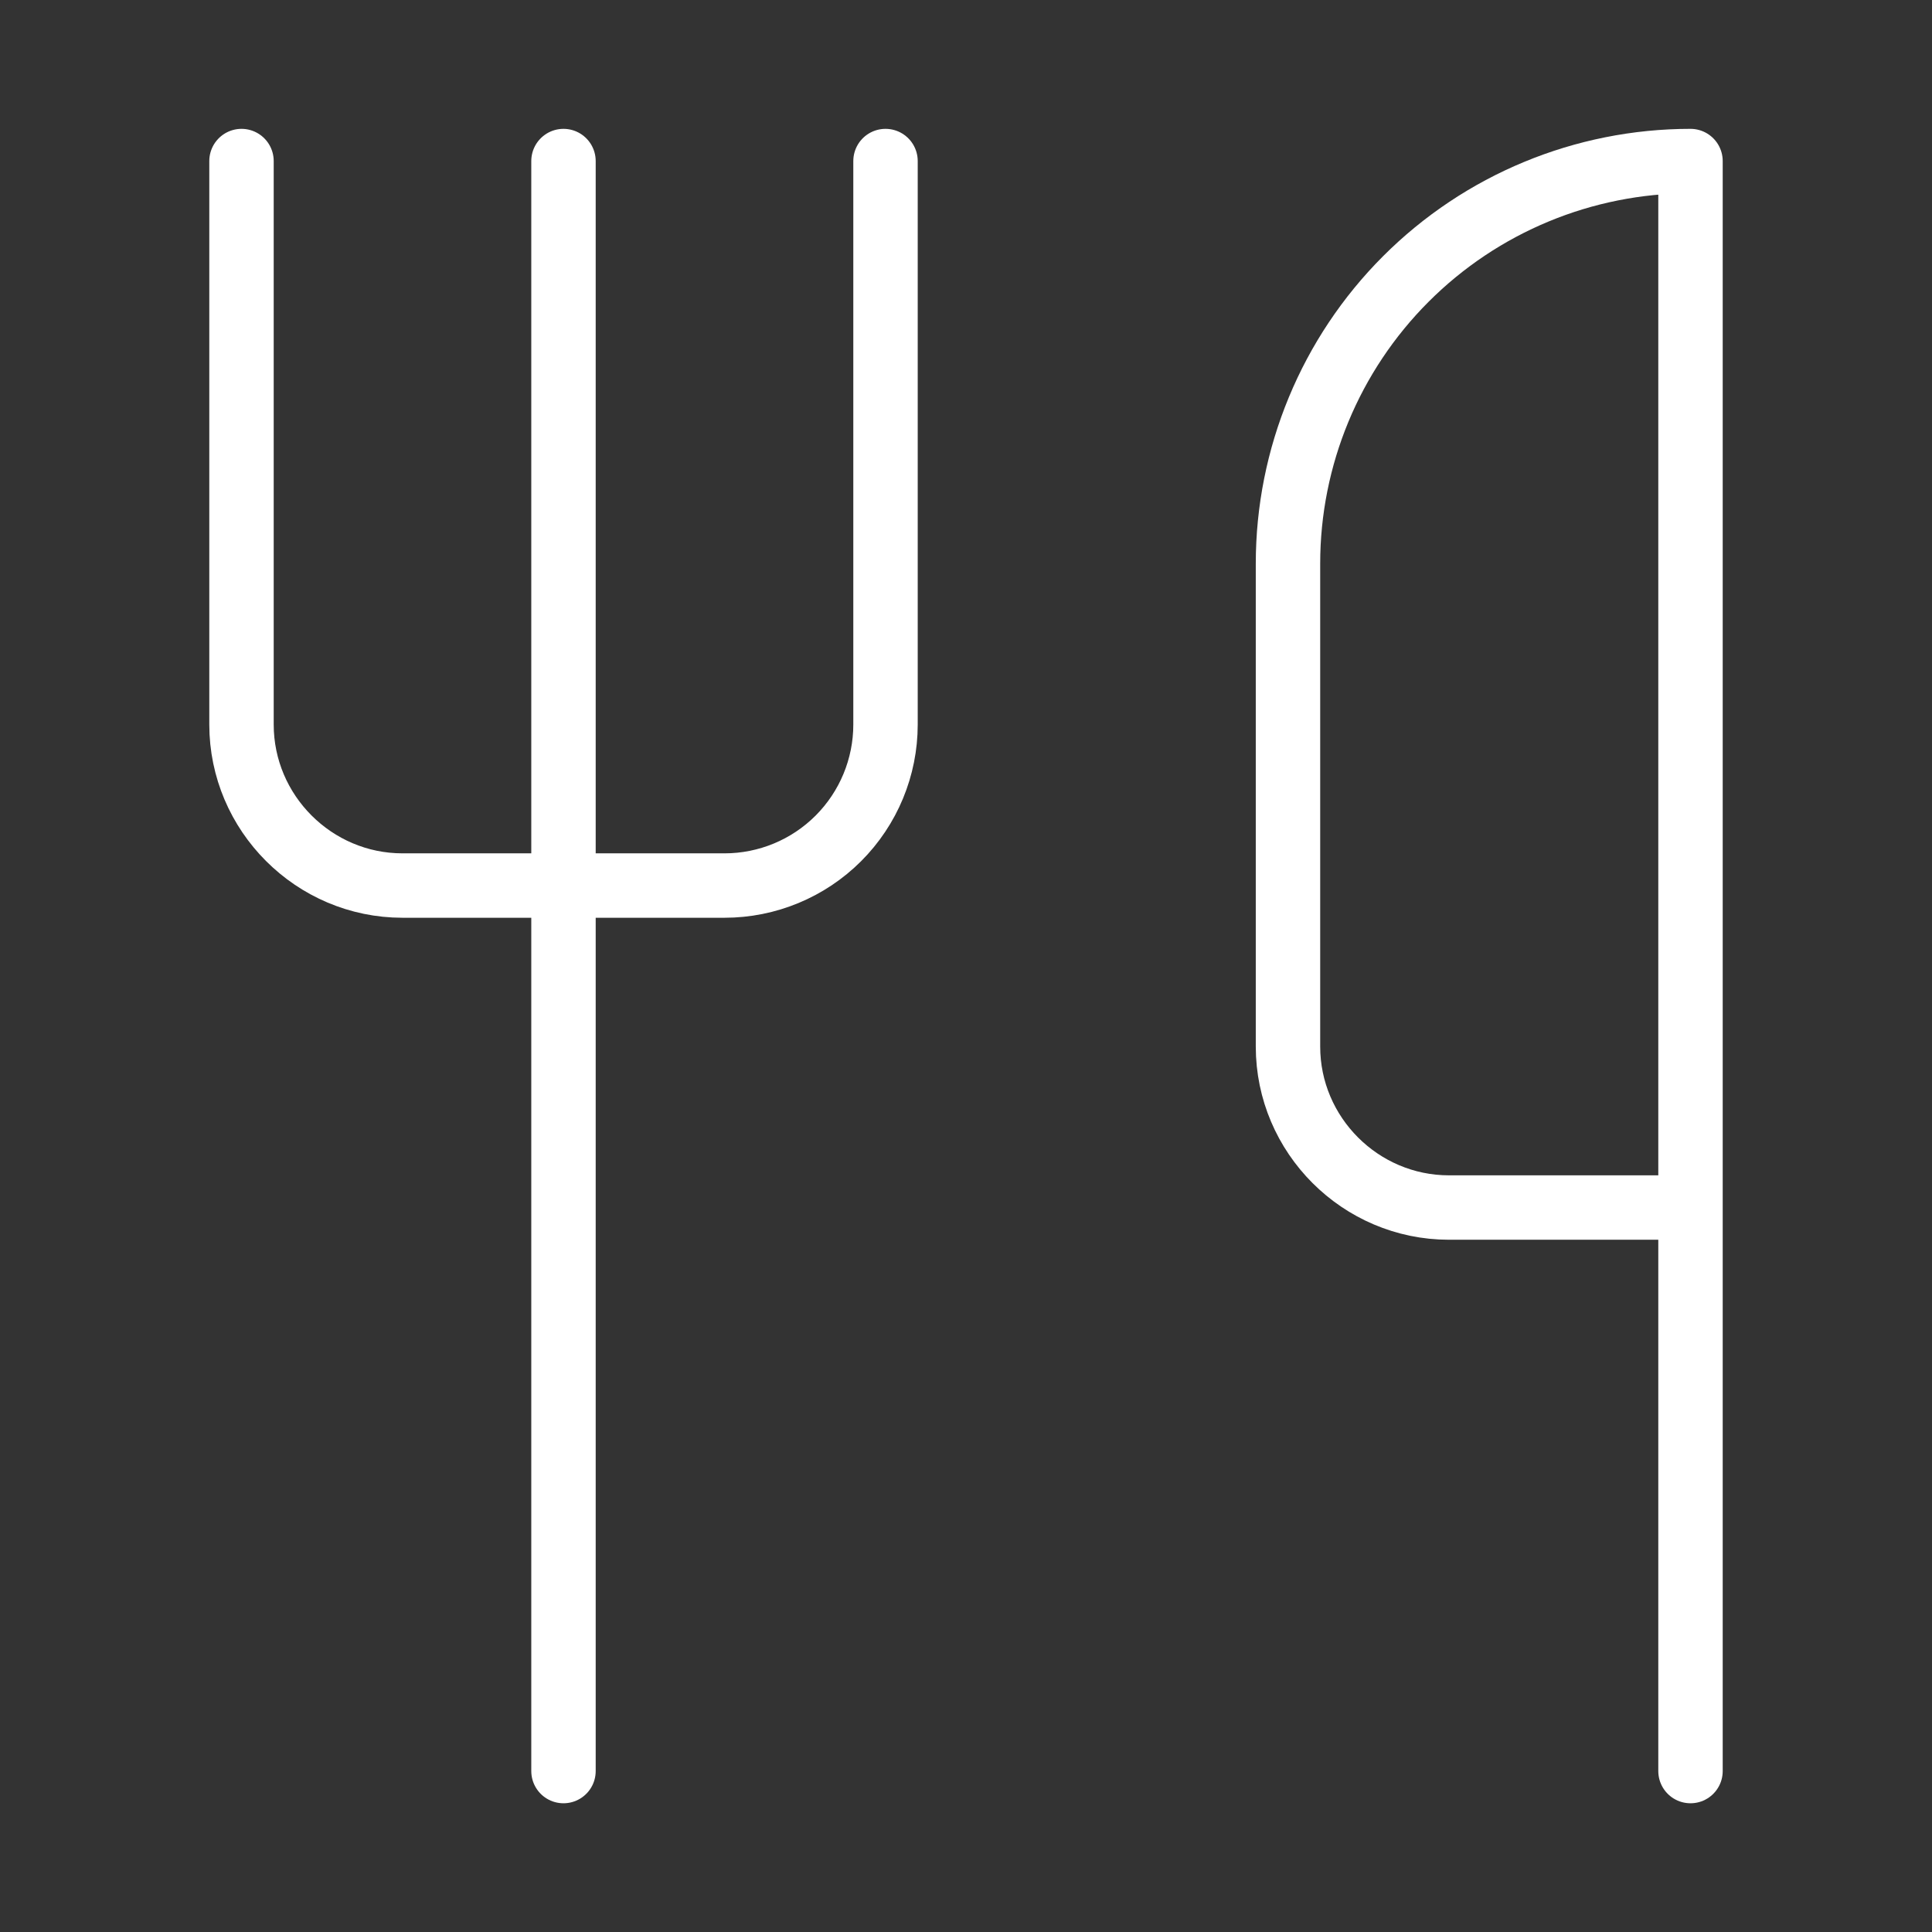 <svg width="50" height="50" viewBox="0 0 50 50" fill="none" xmlns="http://www.w3.org/2000/svg">
<rect x="0" y="0" width="50" height="50" fill="#333333" stroke="none"/>
<path d="M6.25 4.168V18.751C6.25 21.043 8.125 22.918 10.417 22.918H18.75C19.855 22.918 20.915 22.479 21.696 21.698C22.478 20.916 22.917 19.856 22.917 18.751V4.168" stroke="white" stroke-width="1.667" stroke-linecap="round" stroke-linejoin="round"/>
<path d="M14.583 4.168V45.835" stroke="white" stroke-width="1.667" stroke-linecap="round" stroke-linejoin="round"/>
<path d="M43.75 31.251V4.168C40.987 4.168 38.337 5.265 36.384 7.219C34.431 9.172 33.333 11.822 33.333 14.585V27.085C33.333 29.376 35.208 31.251 37.5 31.251H43.75ZM43.75 31.251V45.835" stroke="white" stroke-width="1.667" stroke-linecap="round" stroke-linejoin="round"/>
</svg>
